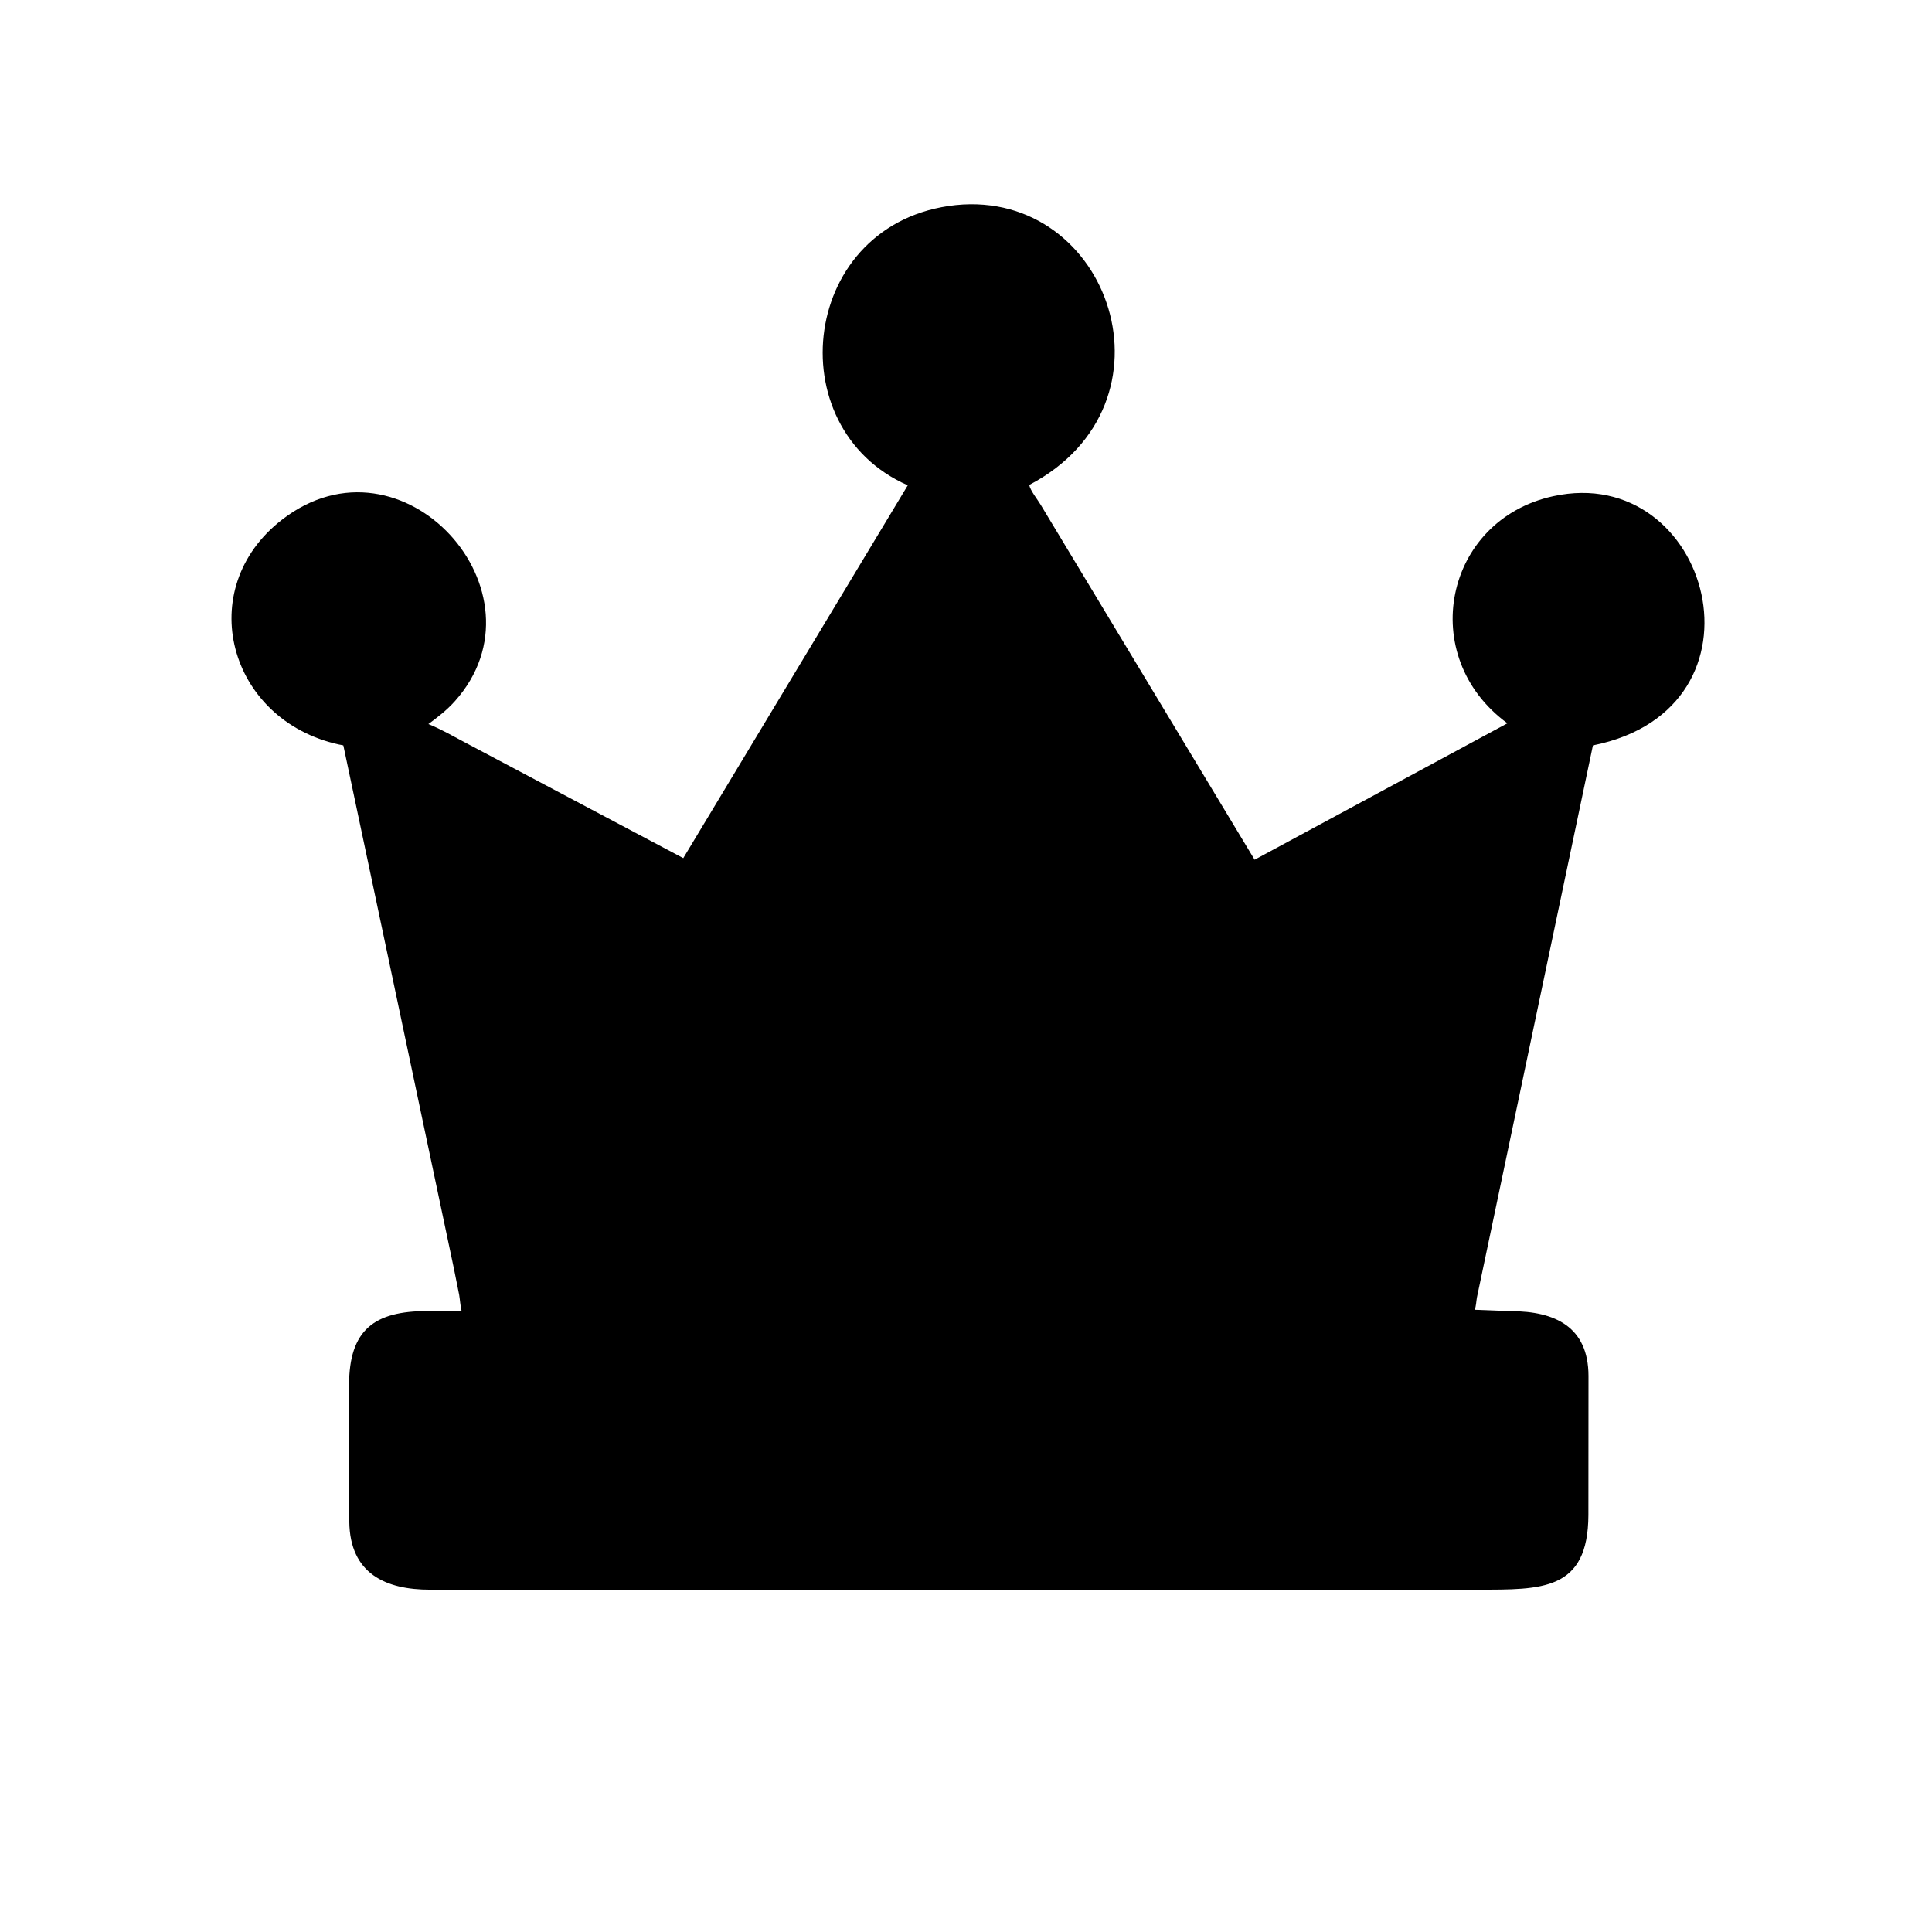 <svg version="1.1" xmlns="http://www.w3.org/2000/svg" style="display: block;" viewBox="0 0 2048 2048" width="640" height="640">
<path transform="translate(0,0)" fill="rgb(0,0,0)" d="M 1044.87 1685.09 L 456 1685.12 C 408.876 1685.17 370.925 1668.2 370.256 1613.05 L 370.02 1468.34 C 370.067 1409.5 396.839 1389.8 453 1389.78 L 489.261 1389.61 C 487.965 1384.1 487.667 1378.22 486.745 1372.62 L 481.211 1345 C 470.632 1295.05 364.151 790.409 363.973 790.243 C 363.685 789.972 359.946 789.363 359.462 789.257 C 241.775 763.436 204.216 624.113 299.03 550.829 C 426.87 452.019 584.887 628.421 482.199 743.291 C 473.74 752.755 464.258 760.085 454.098 767.56 C 467.54 772.907 480.153 780.31 492.934 787.041 L 724.3 909.656 L 962.271 514.463 C 823.299 453.301 848.548 235.015 1013.1 217.396 C 1177.04 200.665 1254.88 428.109 1091.03 514.087 C 1092.16 520.058 1100.13 529.895 1103.39 535.427 L 1329.95 911.353 L 1597.9 766.723 C 1501.11 695.939 1530.89 551.271 1646.38 526.011 C 1813.15 489.538 1884.66 750.892 1688.56 790.164 L 1565.6 1375.34 C 1564.84 1379.55 1564.79 1384.43 1563.25 1388.4 L 1601.94 1389.91 C 1648.24 1389.97 1683.74 1406.46 1683.86 1458.53 L 1683.76 1606 C 1683.44 1686.58 1634.22 1685.07 1566.37 1685.1 L 1044.87 1685.09 z"/>
</svg>